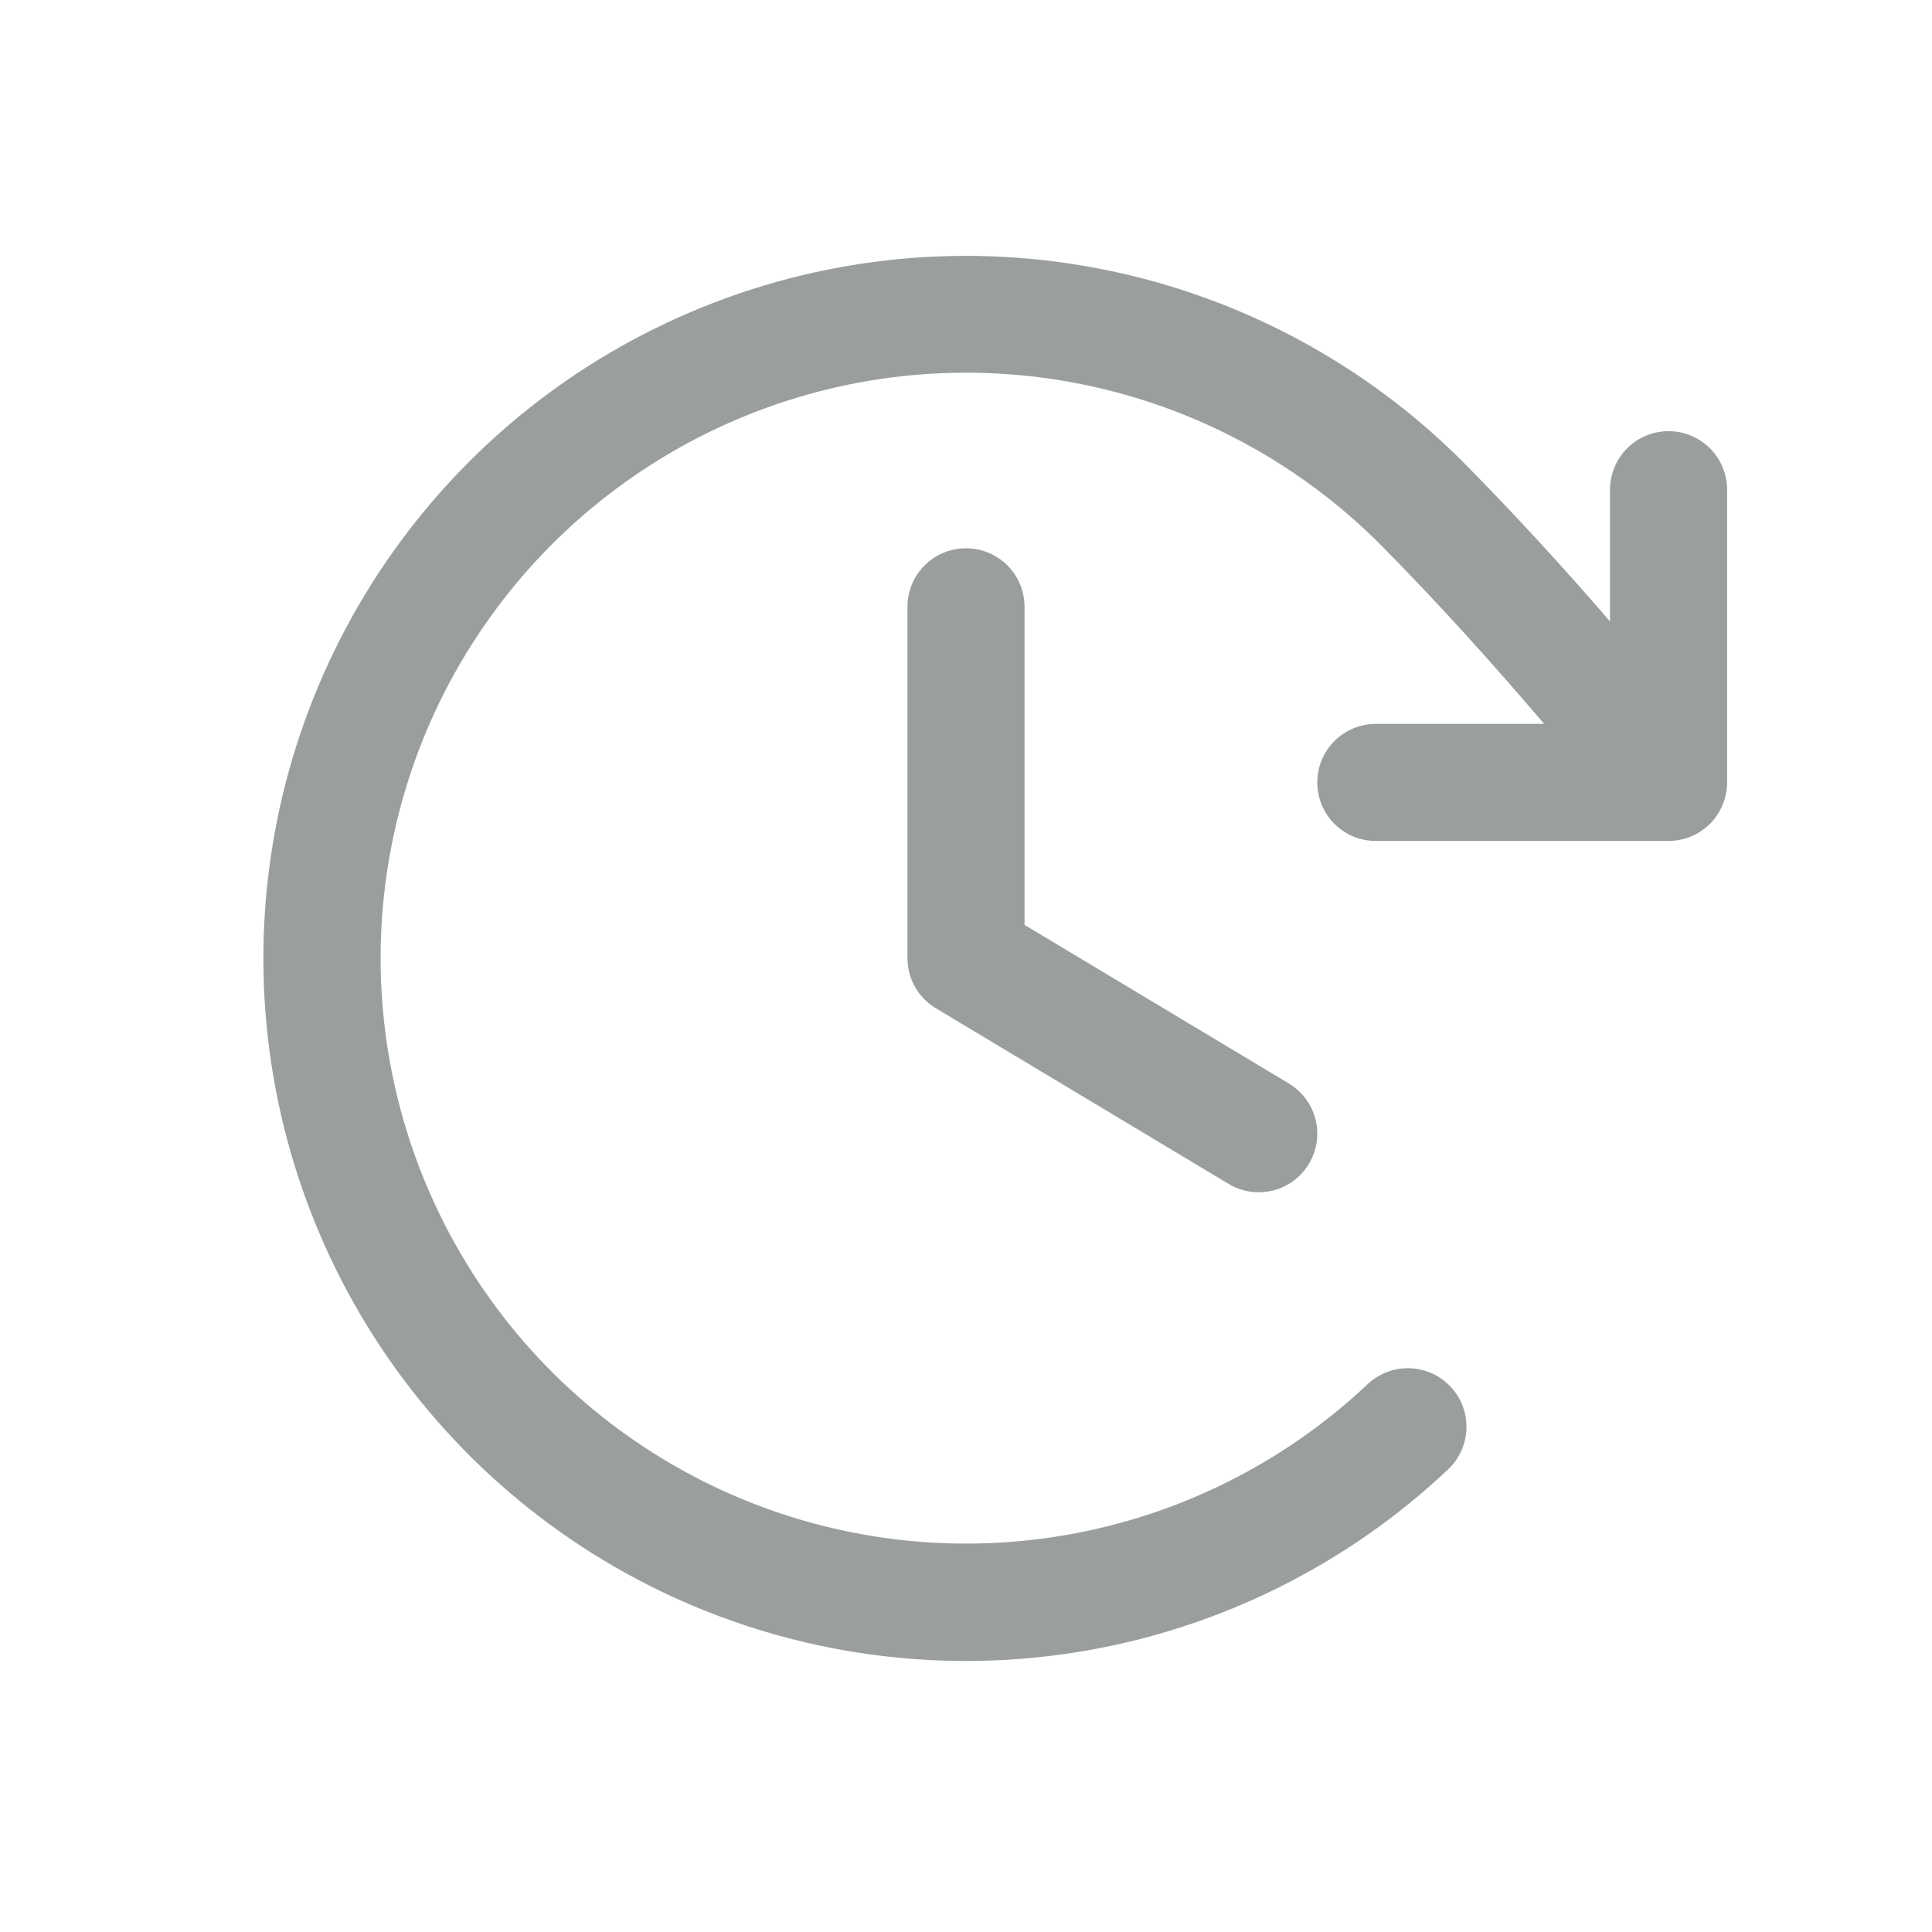 <svg width="33" height="33" viewBox="0 0 33 33" fill="none" xmlns="http://www.w3.org/2000/svg">
<path d="M17.5 10.364V15.798L22.015 18.507C22.242 18.644 22.406 18.865 22.47 19.122C22.535 19.38 22.494 19.652 22.357 19.88C22.221 20.107 21.999 20.271 21.742 20.335C21.485 20.399 21.212 20.359 20.985 20.222L15.985 17.222C15.837 17.133 15.714 17.007 15.629 16.857C15.544 16.707 15.5 16.537 15.5 16.364V10.364C15.5 10.099 15.605 9.845 15.793 9.657C15.98 9.47 16.235 9.365 16.5 9.365C16.765 9.365 17.019 9.47 17.207 9.657C17.394 9.845 17.5 10.099 17.5 10.364ZM28.5 7.365C28.235 7.365 27.98 7.47 27.793 7.657C27.605 7.845 27.5 8.099 27.5 8.365V10.614C26.706 9.695 25.896 8.808 24.985 7.886C23.317 6.218 21.195 5.078 18.883 4.61C16.572 4.141 14.173 4.364 11.988 5.251C9.802 6.138 7.926 7.649 6.595 9.595C5.263 11.542 4.535 13.838 4.5 16.196C4.466 18.555 5.128 20.871 6.402 22.855C7.677 24.84 9.508 26.405 11.667 27.355C13.826 28.304 16.216 28.597 18.541 28.196C20.865 27.794 23.019 26.717 24.735 25.098C24.83 25.008 24.907 24.9 24.961 24.78C25.015 24.66 25.044 24.53 25.048 24.399C25.052 24.268 25.029 24.137 24.983 24.014C24.936 23.891 24.865 23.779 24.775 23.683C24.684 23.588 24.576 23.511 24.456 23.457C24.336 23.404 24.207 23.374 24.076 23.37C23.944 23.366 23.813 23.389 23.691 23.436C23.568 23.482 23.455 23.553 23.36 23.643C21.93 24.991 20.135 25.887 18.198 26.221C16.262 26.554 14.27 26.31 12.472 25.518C10.674 24.726 9.148 23.422 8.087 21.769C7.025 20.115 6.474 18.186 6.502 16.221C6.531 14.257 7.137 12.344 8.246 10.722C9.355 9.1 10.918 7.84 12.738 7.101C14.559 6.361 16.556 6.175 18.482 6.564C20.408 6.953 22.177 7.901 23.567 9.29C24.585 10.319 25.476 11.312 26.375 12.364H23.5C23.235 12.364 22.98 12.47 22.793 12.657C22.605 12.845 22.5 13.099 22.5 13.364C22.5 13.63 22.605 13.884 22.793 14.072C22.98 14.259 23.235 14.364 23.5 14.364H28.5C28.765 14.364 29.019 14.259 29.207 14.072C29.394 13.884 29.5 13.63 29.5 13.364V8.365C29.5 8.099 29.394 7.845 29.207 7.657C29.019 7.47 28.765 7.365 28.5 7.365Z" fill="#9A9E9F"/>
</svg>
